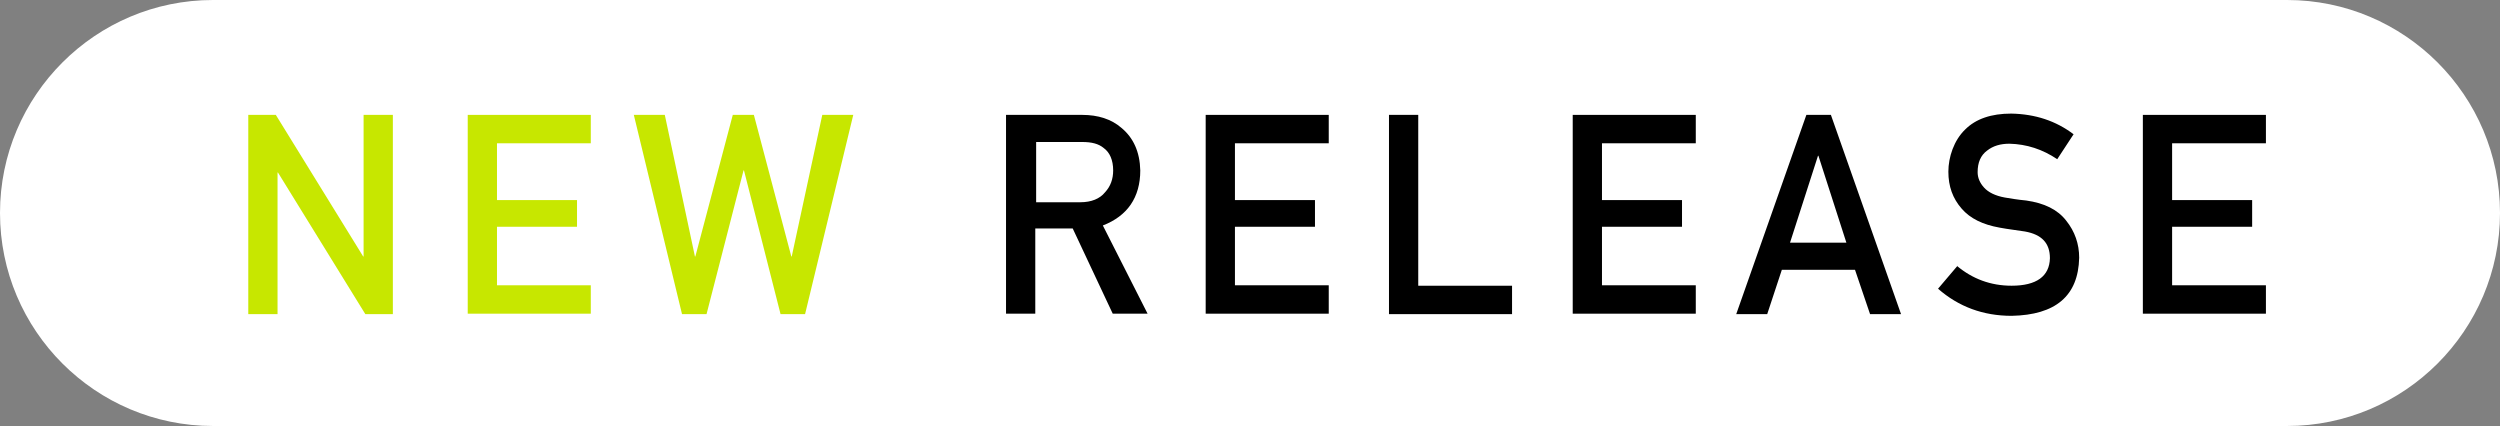 <?xml version="1.0" encoding="UTF-8"?>
<svg xmlns="http://www.w3.org/2000/svg" version="1.1" viewBox="0 0 581 99">
  <rect x="0" y="0" width="581" height="99" fill="#808080" stroke="none"/>
  <defs>
    <style>
      .cls-1 {
        fill: #c7e700;
      }

      .cls-2 {
        isolation: isolate;
      }

      .cls-3 {
        fill: #fff;
      }
    </style>
  </defs>
  <!-- Generator: Adobe Illustrator 28.6.0, SVG Export Plug-In . SVG Version: 1.2.0 Build 558)  -->
  <g>
    <g id="_レイヤー_1" data-name="レイヤー_1">
      <g id="new_release">
        <path id="_長方形_267" data-name="長方形_267" class="cls-3" d="M49.5,0h482c27.3,0,49.5,22.2,49.5,49.5h0c0,27.3-22.2,49.5-49.5,49.5H49.5C22.2,99,0,76.8,0,49.5h0C0,22.2,22.2,0,49.5,0Z"/>
        <g id="NEW_RELEASE-2" class="cls-2">
          <g class="cls-2">
            <path class="cls-1" d="M57.7,26.7h6.4l20.3,32.9h.1V26.7h6.8v46.3h-6.4l-20.3-32.9h-.1v32.9h-6.8V26.7Z"/>
            <path class="cls-1" d="M108.7,26.7h28.6v6.6h-21.8v13.2h18.6v6.2h-18.6v13.6h21.8v6.6h-28.6V26.7Z"/>
            <path class="cls-1" d="M147.3,26.7h7.2l7,32.9h.1l8.7-32.9h4.9l8.7,32.9h.1l7.1-32.9h7.2l-11.2,46.3h-5.7l-8.5-33.4h-.1l-8.6,33.4h-5.7l-11.2-46.3Z"/>
          </g>
          <g class="cls-2">
            <path d="M234,26.7h17.5c3.7,0,6.8,1,9.1,3,2.8,2.3,4.3,5.6,4.4,9.9,0,6.3-3,10.6-8.7,12.8l10.4,20.5h-8.1l-9.3-19.8h-8.7v19.8h-6.8V26.7ZM240.8,47h10.3c2.5,0,4.5-.8,5.7-2.3,1.3-1.4,1.9-3.1,1.9-5.1,0-2.4-.8-4.2-2.2-5.2-1.2-1-2.8-1.4-5-1.4h-10.7v14.1Z"/>
            <path d="M280.2,26.7h28.6v6.6h-21.8v13.2h18.6v6.2h-18.6v13.6h21.8v6.6h-28.6V26.7Z"/>
            <path d="M322.8,26.7h6.8v39.7h21.8v6.6h-28.6V26.7Z"/>
            <path d="M365.5,26.7h28.6v6.6h-21.8v13.2h18.6v6.2h-18.6v13.6h21.8v6.6h-28.6V26.7Z"/>
            <path d="M431.1,62.7h-17l-3.4,10.3h-7.2l16.3-46.3h5.7l16.3,46.3h-7.2l-3.5-10.3ZM429.1,56.4l-6.5-20.2h-.1l-6.5,20.2h13.1Z"/>
            <path d="M454.8,61.8c3.6,3,7.8,4.6,12.7,4.6,5.8,0,8.8-2.2,8.9-6.4,0-3.5-1.9-5.5-5.8-6.2-1.8-.3-3.8-.5-5.9-.9-3.9-.7-6.8-2.1-8.8-4.4-2.1-2.4-3.1-5.2-3.1-8.6s1.3-7.3,3.9-9.8c2.5-2.5,6.1-3.7,10.7-3.7,5.6.1,10.4,1.7,14.5,4.8l-3.8,5.8c-3.4-2.3-7.1-3.5-11.1-3.6-2.1,0-3.8.5-5.2,1.6-1.5,1.1-2.2,2.8-2.2,5,0,1.3.5,2.5,1.5,3.6,1,1.1,2.6,1.9,4.8,2.3,1.2.2,2.9.5,5,.7,4.2.6,7.3,2.1,9.3,4.7,2,2.5,3,5.4,3,8.6-.2,8.9-5.5,13.3-15.7,13.5-6.6,0-12.3-2.1-17.1-6.3l4.5-5.3Z"/>
            <path d="M498,26.7h28.6v6.6h-21.8v13.2h18.6v6.2h-18.6v13.6h21.8v6.6h-28.6V26.7Z"/>
          </g>
        </g>
      </g>
    </g>
  </g>
</svg>